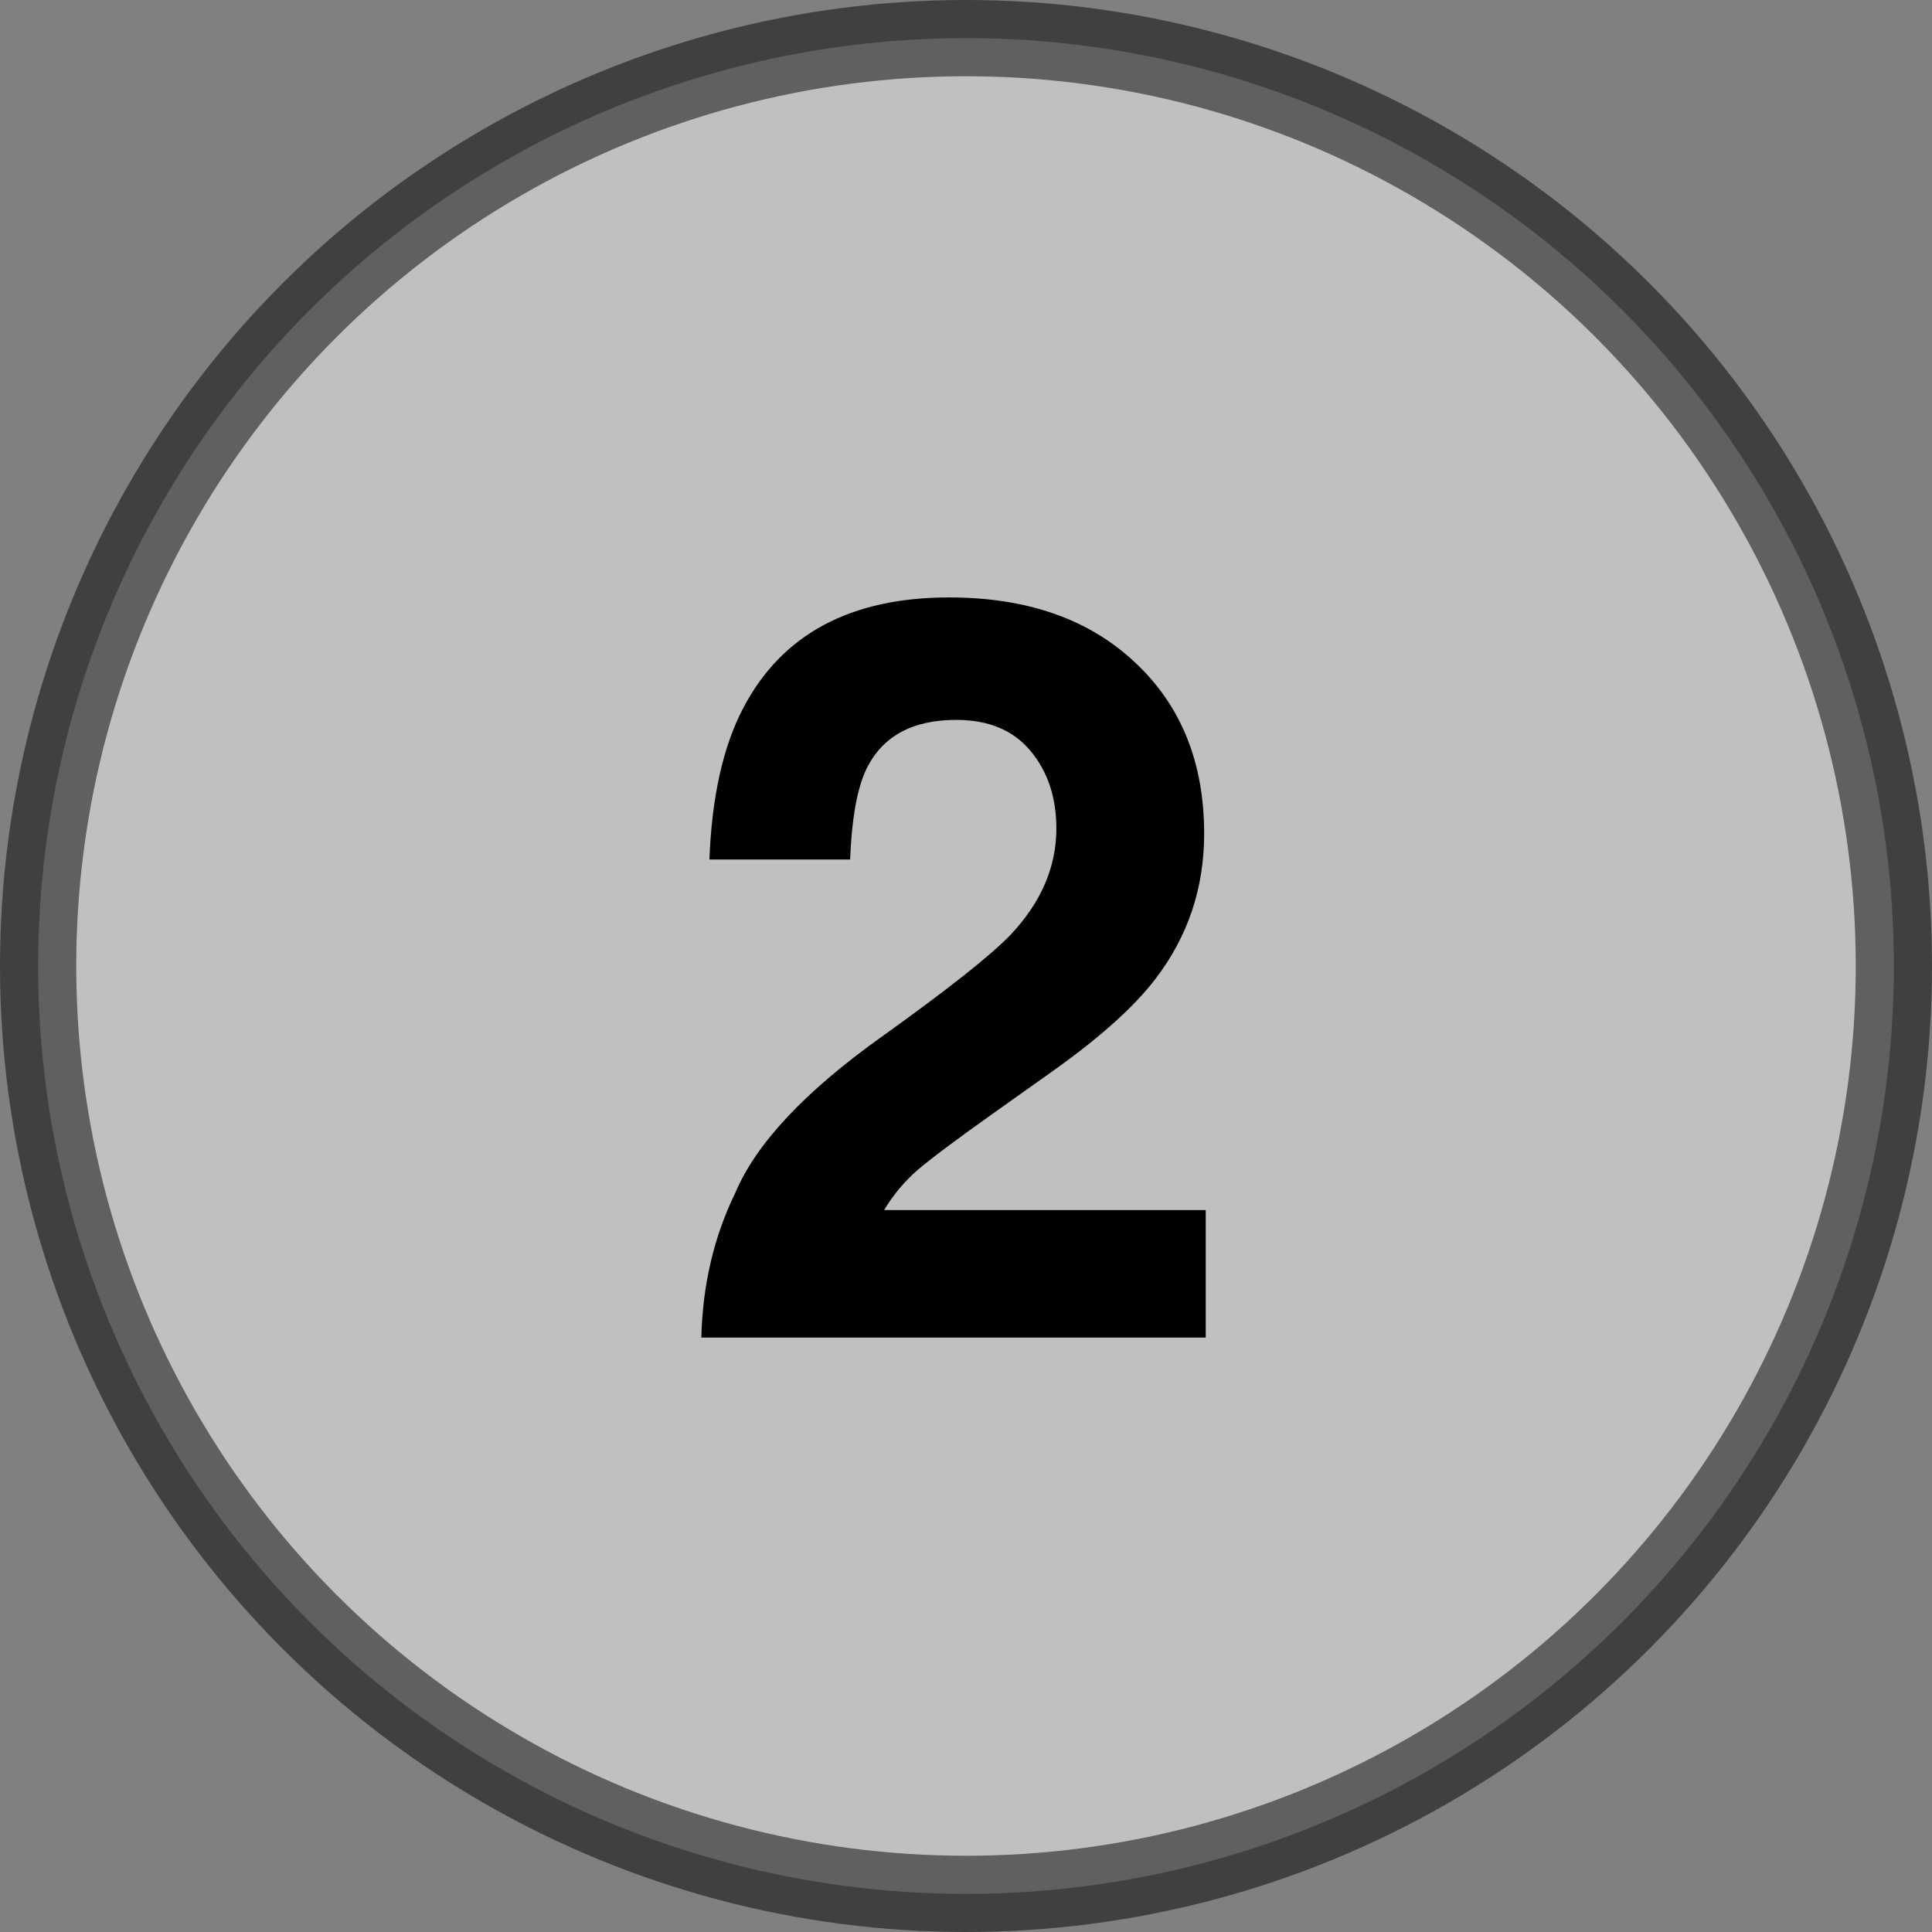 <svg width="26" height="26" viewBox="0 0 26 26" fill="none" xmlns="http://www.w3.org/2000/svg">
<rect x="0" y="0" width="26" height="26" fill="#808080" stroke="none"/>
<circle opacity="0.5" cx="13" cy="13" r="12.487" fill="white" stroke="black" stroke-width="1.026"/>
<path d="M13.867 10.104C13.635 9.826 13.302 9.688 12.869 9.688C12.277 9.688 11.873 9.909 11.659 10.351C11.536 10.606 11.463 11.011 11.44 11.567H9.547C9.579 10.724 9.731 10.043 10.005 9.523C10.524 8.535 11.447 8.04 12.773 8.04C13.822 8.04 14.656 8.332 15.275 8.915C15.895 9.494 16.205 10.262 16.205 11.219C16.205 11.953 15.986 12.604 15.549 13.174C15.262 13.552 14.79 13.974 14.134 14.438L13.354 14.992C12.867 15.338 12.532 15.589 12.35 15.744C12.172 15.899 12.021 16.079 11.898 16.284H16.226V18H9.438C9.456 17.289 9.608 16.64 9.896 16.052C10.174 15.391 10.83 14.691 11.864 13.953C12.762 13.31 13.343 12.85 13.607 12.572C14.013 12.139 14.216 11.665 14.216 11.15C14.216 10.731 14.1 10.383 13.867 10.104Z" fill="black"/>
</svg>
